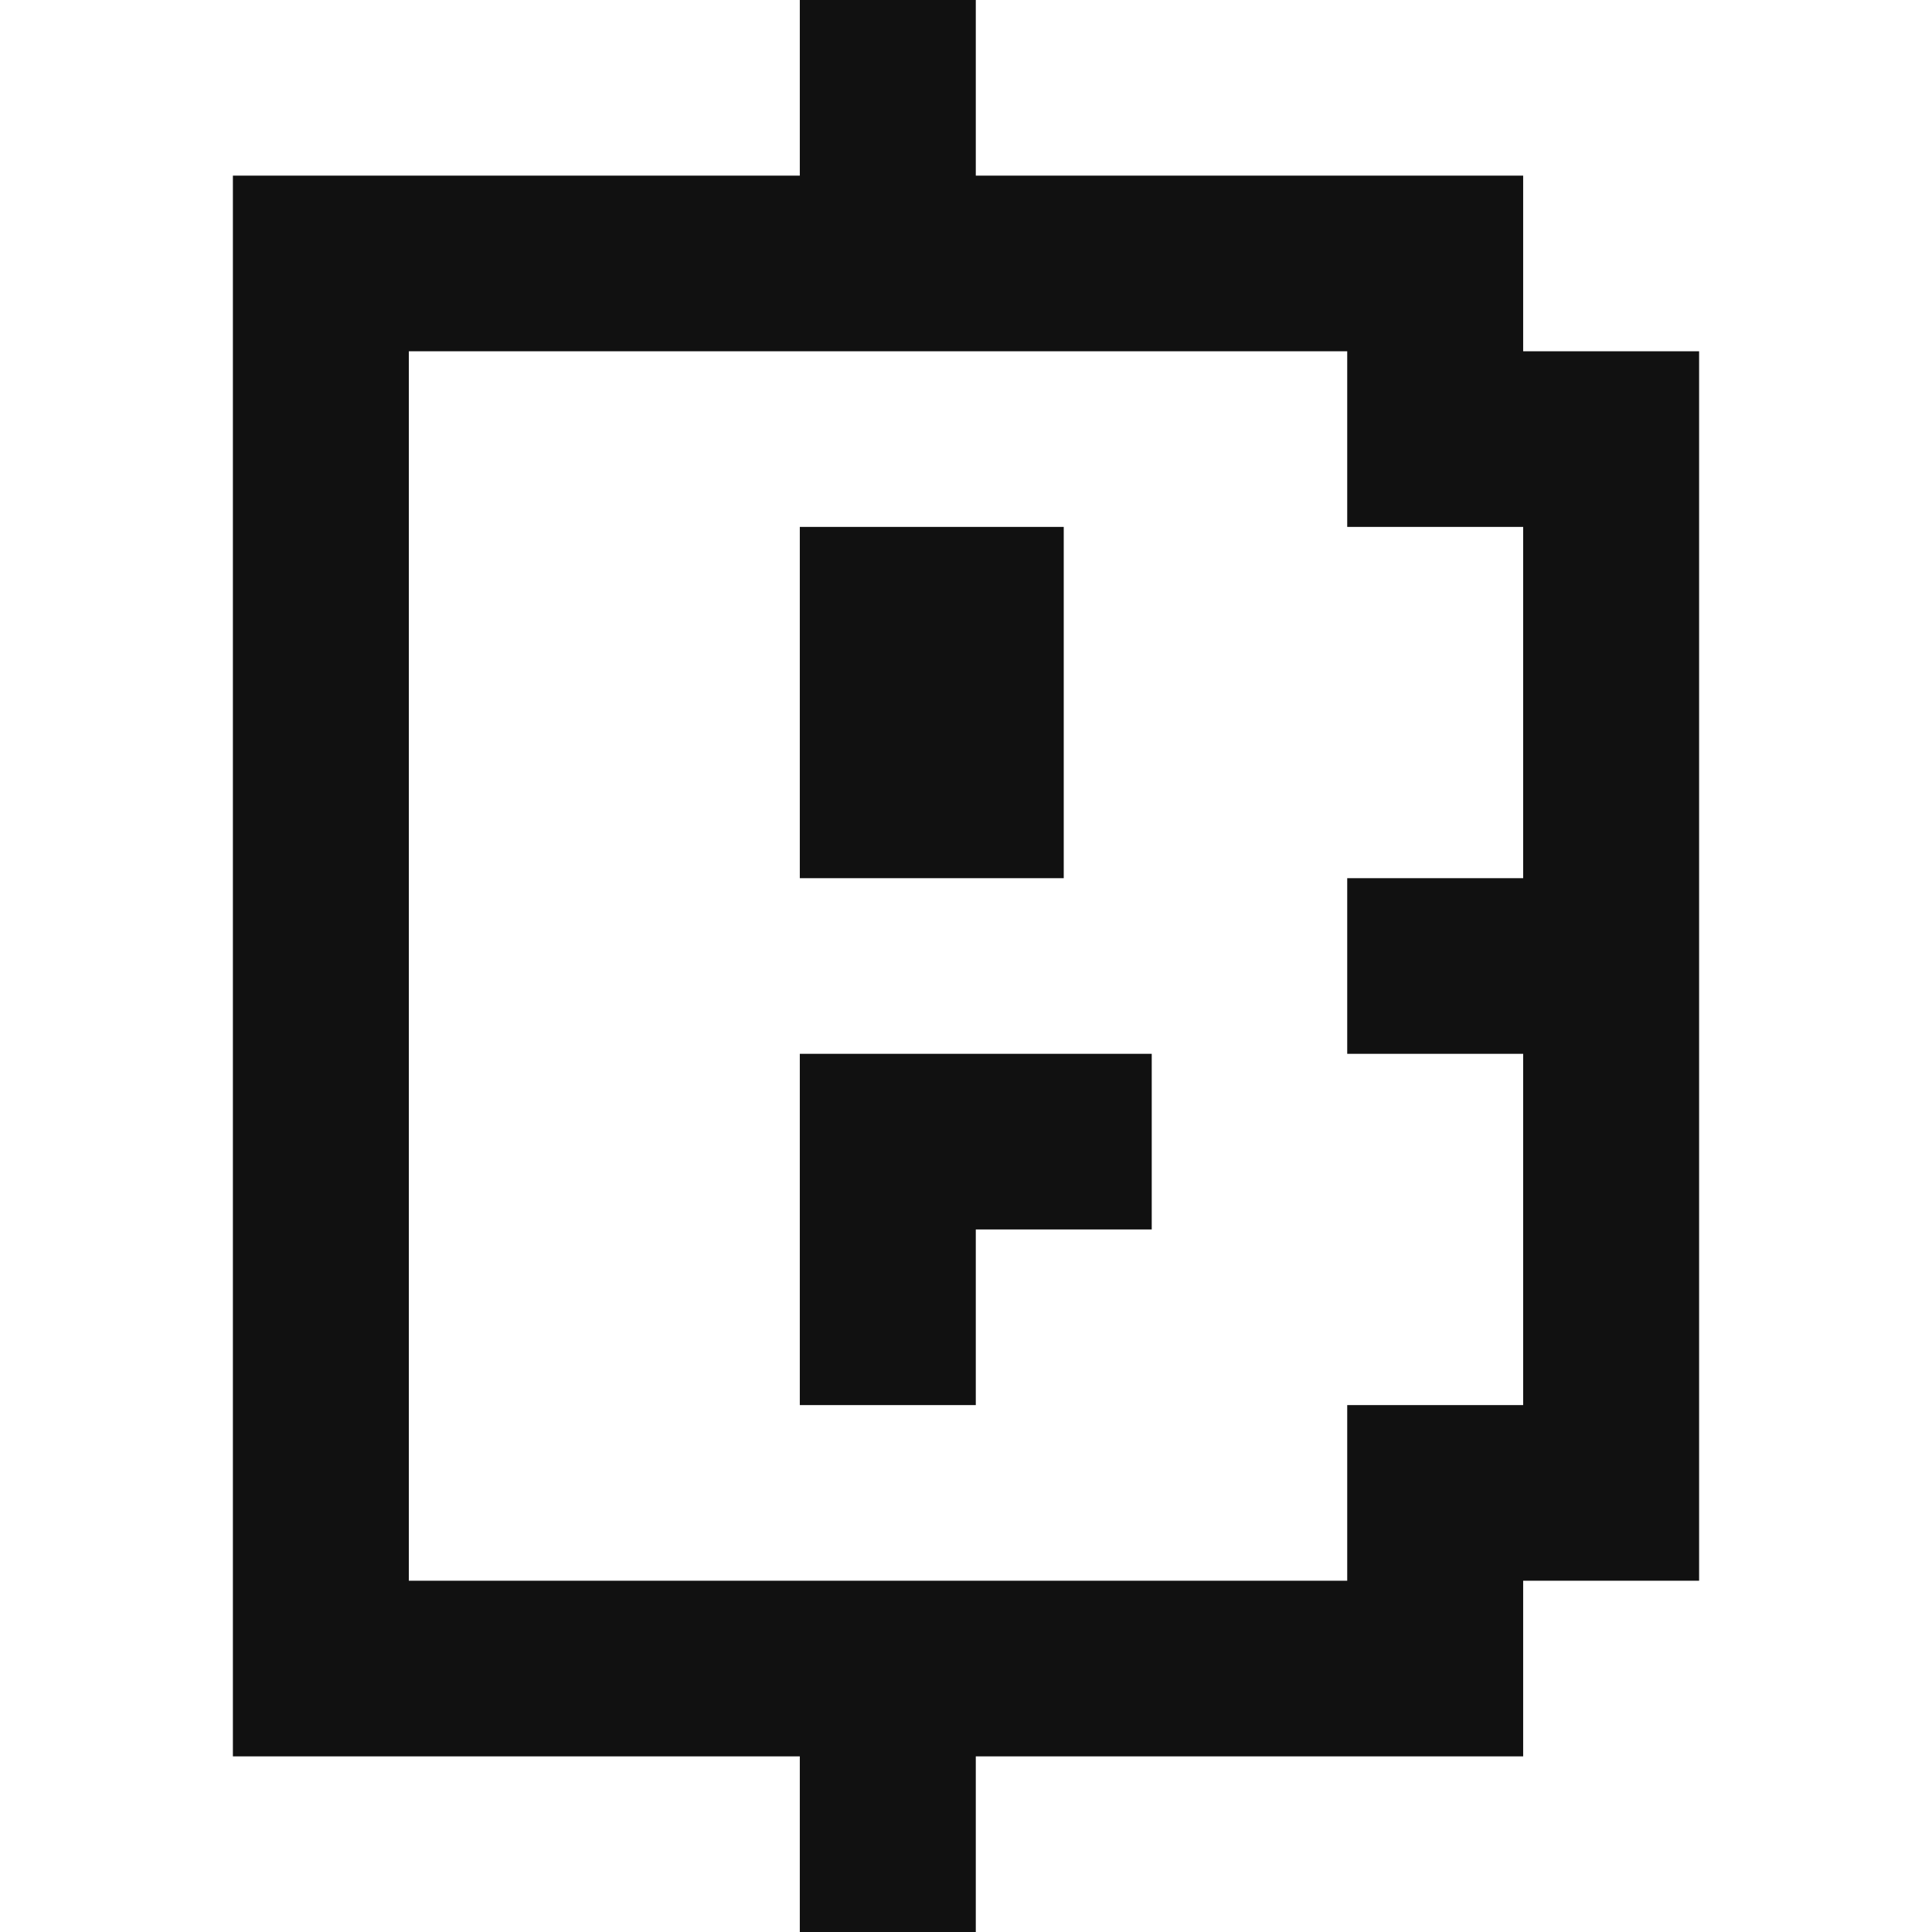<svg width="44" height="44" viewBox="0 0 44 44" fill="none" xmlns="http://www.w3.org/2000/svg">
<path d="M18.215 12H24.226V20H18.215V12Z" fill="#111111"/>
<path d="M18.215 24H26.23V28H22.223V32H18.215V24Z" fill="#111111"/>
<path fill-rule="evenodd" clip-rule="evenodd" d="M22.223 0H18.215V4H5.304V40H18.215V44H22.223V40H34.689V36H38.696V8H34.689V4H22.223V0ZM34.689 32H30.682V36H9.311V8H30.682V12H34.689V20H30.682V24H34.689V32Z" fill="#111111"/>
</svg>
